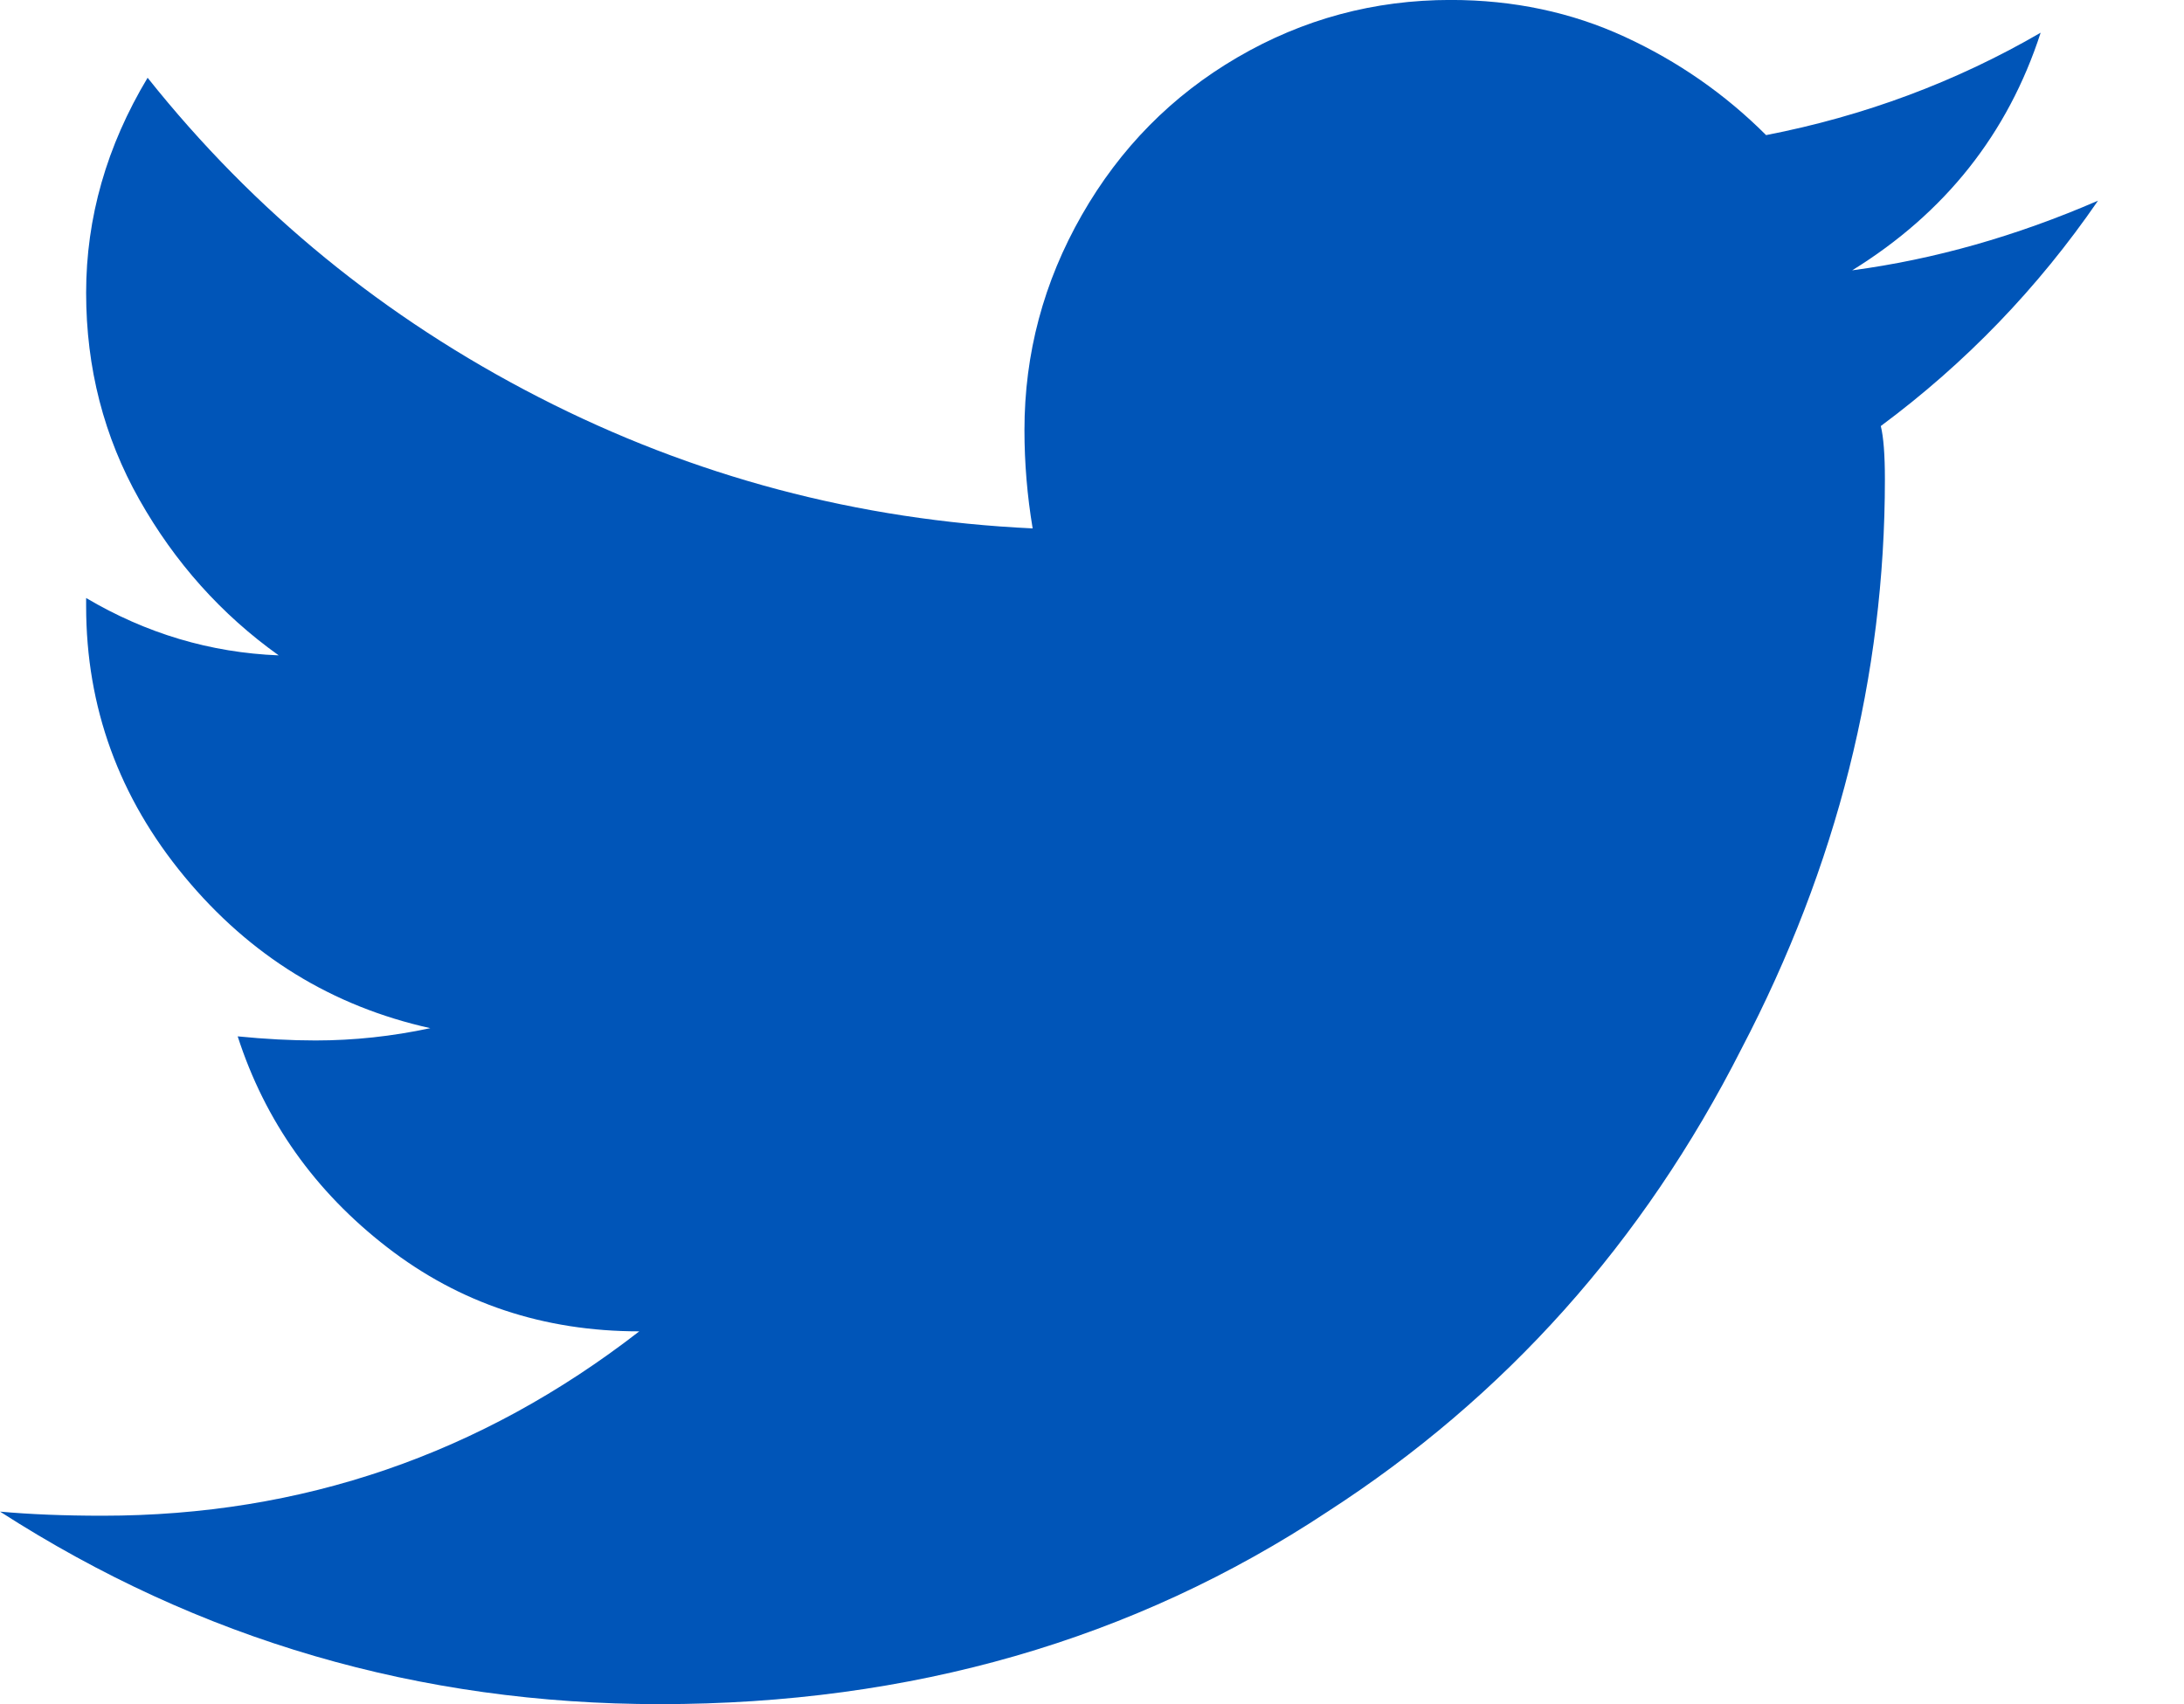 <svg xmlns:xlink="http://www.w3.org/1999/xlink" xmlns="http://www.w3.org/2000/svg" class="icon icon-twitter" width="41"  height="32" ><defs><symbol id="icon-twitter" viewBox="0 0 41 32">
<title>twitter</title>
<path d="M35.308 8c0.051 0.205 0.077 0.538 0.077 1 0 3.692-0.897 7.256-2.692 10.692-1.846 3.641-4.436 6.538-7.769 8.692-3.641 2.41-7.82 3.615-12.538 3.615-4.513 0-8.641-1.205-12.385-3.615 0.564 0.051 1.205 0.077 1.923 0.077 3.744 0 7.103-1.154 10.077-3.462-1.795 0-3.372-0.526-4.731-1.577s-2.295-2.372-2.808-3.962c0.513 0.051 1 0.077 1.462 0.077 0.718 0 1.436-0.077 2.154-0.231-1.846-0.41-3.385-1.359-4.615-2.846s-1.846-3.18-1.846-5.077v-0.154c1.128 0.667 2.333 1.026 3.615 1.077-1.077-0.769-1.949-1.744-2.615-2.923s-1-2.474-1-3.885c0-1.41 0.385-2.756 1.154-4.038 2 2.513 4.449 4.513 7.346 6s5.987 2.308 9.269 2.462c-0.103-0.615-0.154-1.231-0.154-1.846 0-1.436 0.359-2.782 1.077-4.038s1.692-2.244 2.923-2.962c1.231-0.718 2.564-1.077 4-1.077 1.18 0 2.269 0.231 3.269 0.692s1.885 1.077 2.654 1.846c1.846-0.359 3.564-1 5.154-1.923-0.615 1.897-1.795 3.385-3.538 4.462 1.538-0.205 3.077-0.641 4.615-1.308-1.128 1.641-2.487 3.051-4.077 4.231z"></path>
</symbol></defs><use xlink:href="#icon-twitter" stroke="#111111" fill="#0055B8" stroke-width="0px"></use></svg>